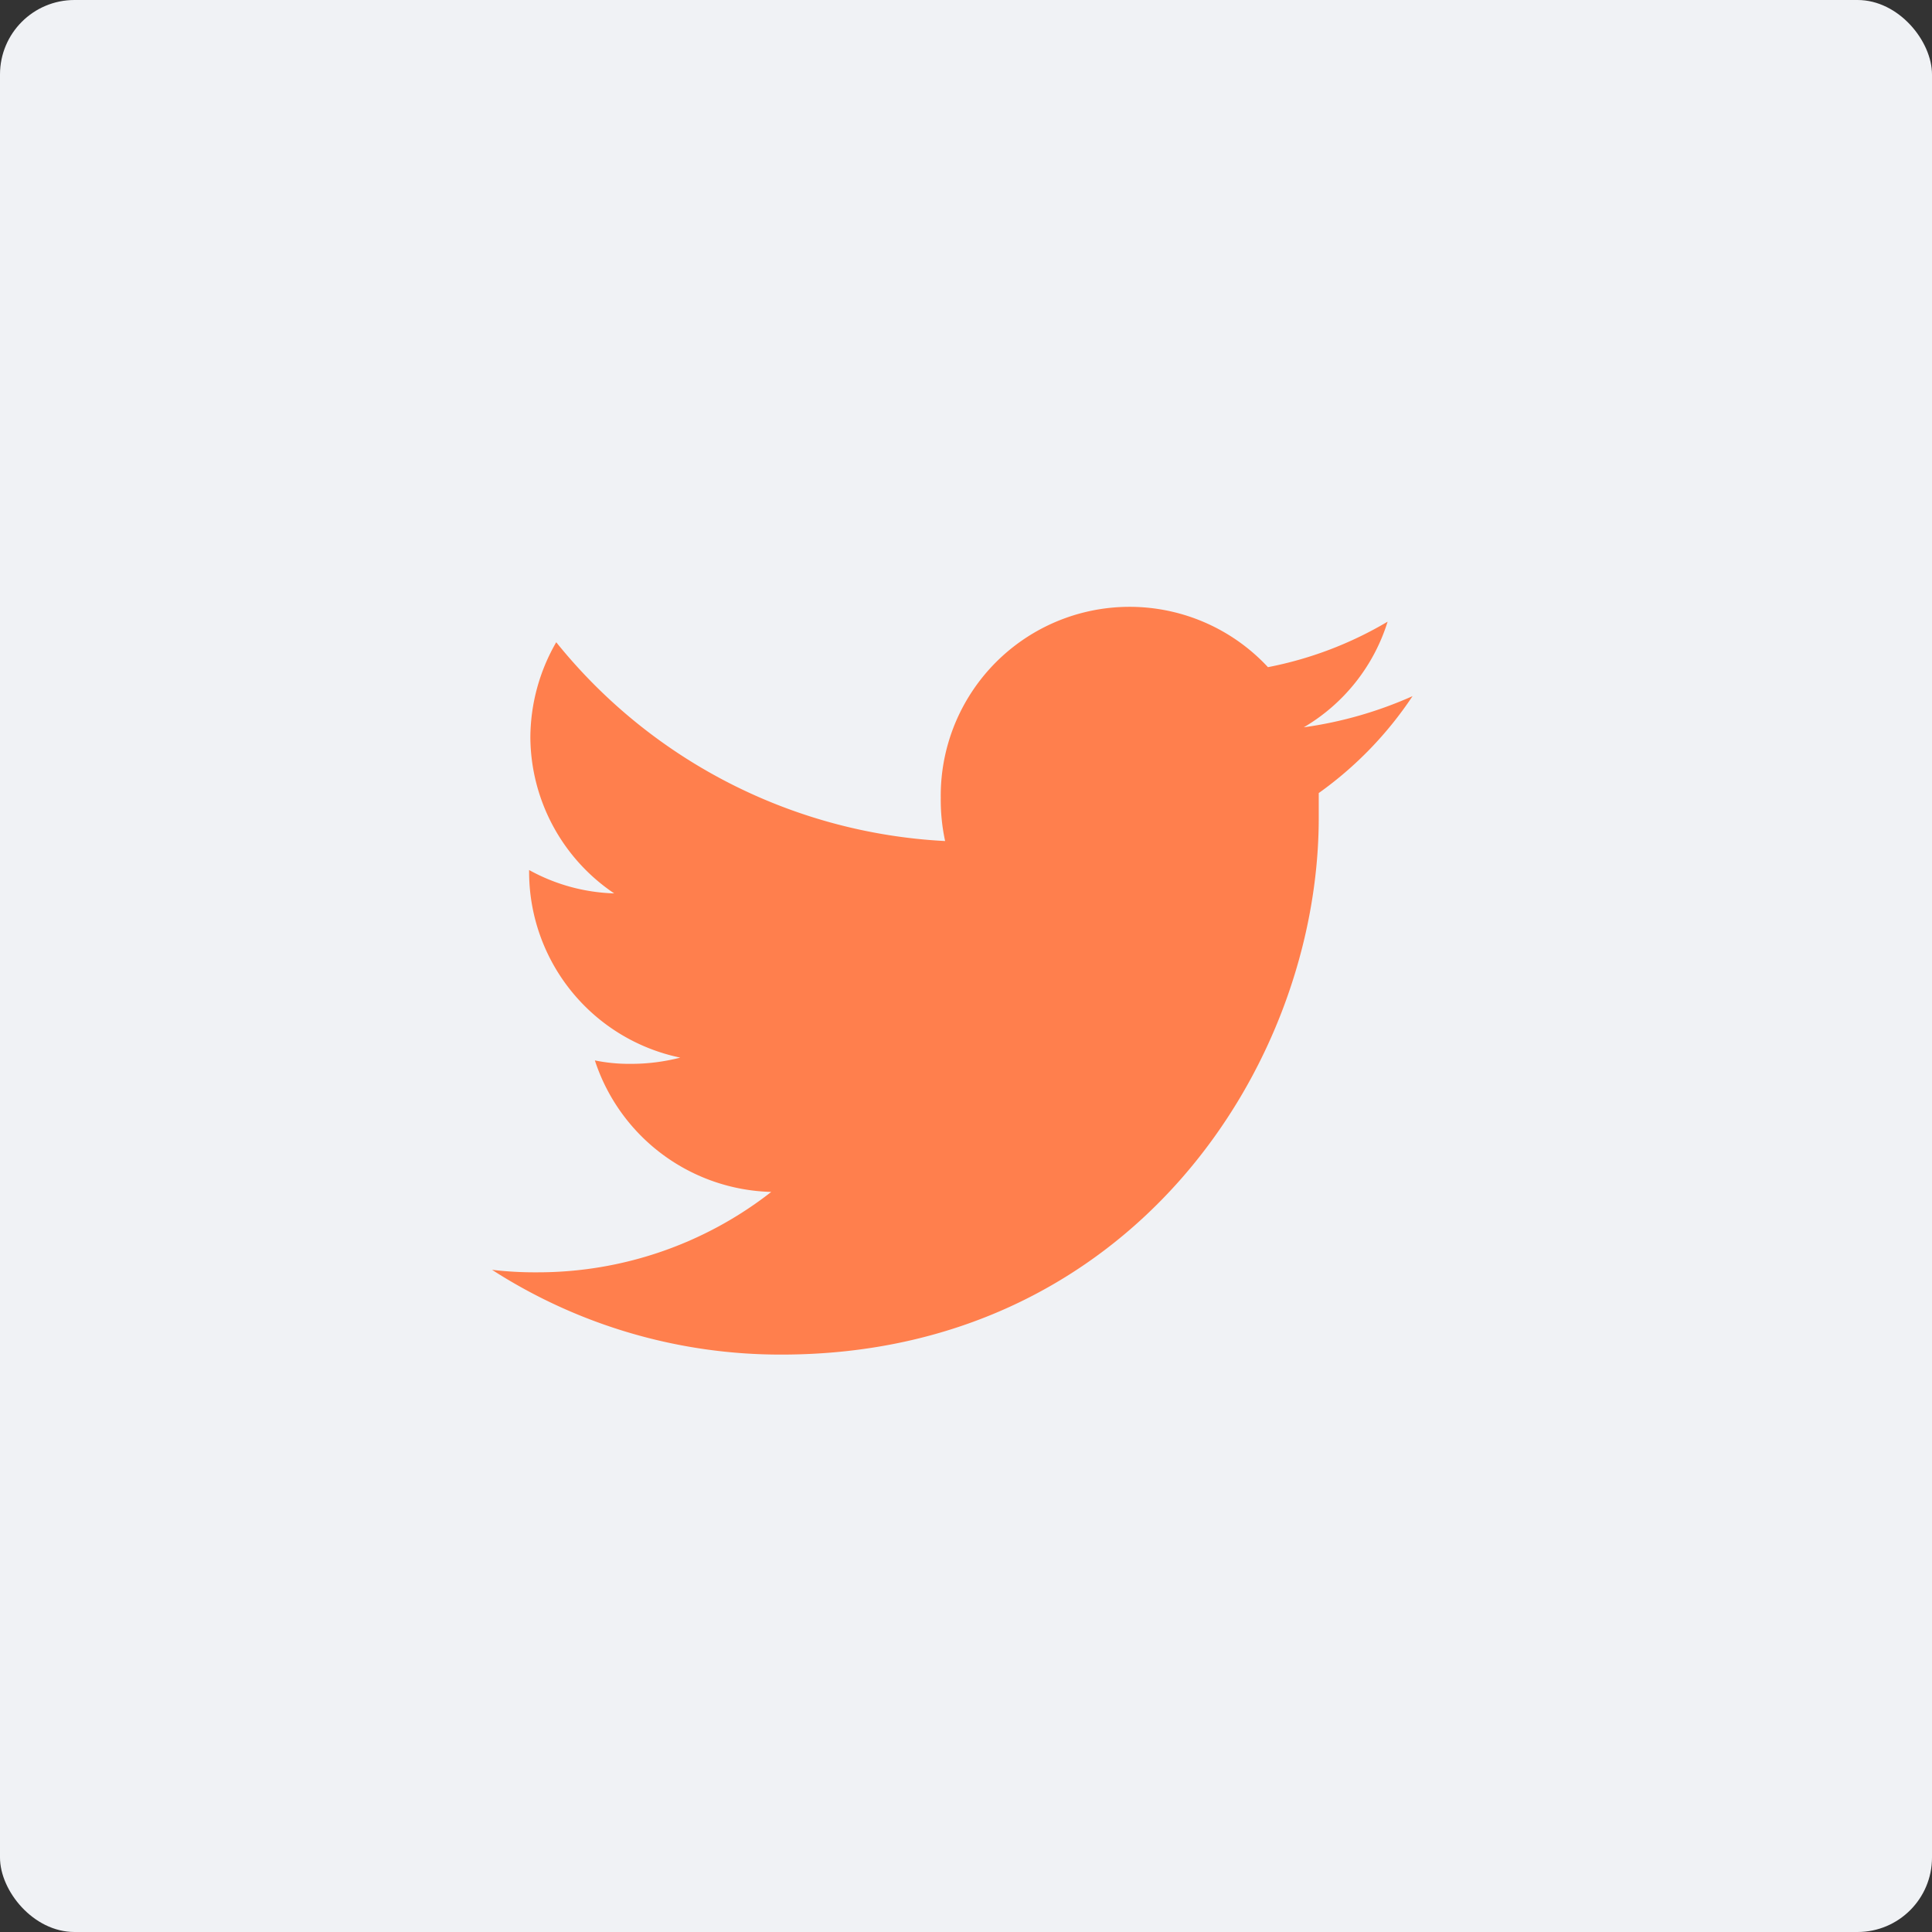<svg id="Layer_1" data-name="Layer 1" xmlns="http://www.w3.org/2000/svg" viewBox="0 0 62 62"><rect x="0" y="0" width="62" height="62" fill="#333333" stroke="none"/><defs><style>.cls-1{fill:#f0f2f5;}.cls-2{fill:#ff7f4d;}</style></defs><title>tw_icon</title><rect class="cls-1" width="62" height="62" rx="2.39"/><path class="cls-2" d="M45.8,22.73a12.89,12.89,0,0,1-3.49,1A6,6,0,0,0,45,20.34a12,12,0,0,1-3.84,1.46A6.06,6.06,0,0,0,30.66,26a6.21,6.21,0,0,0,.14,1.38A17.15,17.15,0,0,1,18.32,21a6.15,6.15,0,0,0-.83,3.06,6.08,6.08,0,0,0,2.69,5,6,6,0,0,1-2.73-.75v.07a6.09,6.09,0,0,0,4.85,5.95,6.3,6.3,0,0,1-1.59.2,5.47,5.47,0,0,1-1.15-.11,6.12,6.12,0,0,0,5.66,4.22,12.16,12.16,0,0,1-7.51,2.58,11.64,11.64,0,0,1-1.45-.08,17.09,17.09,0,0,0,9.29,2.72c11.15,0,17.24-9.23,17.24-17.23,0-.27,0-.53,0-.79A11.91,11.91,0,0,0,45.8,22.73Z" transform="translate(-0.47 -0.39)"/></svg>